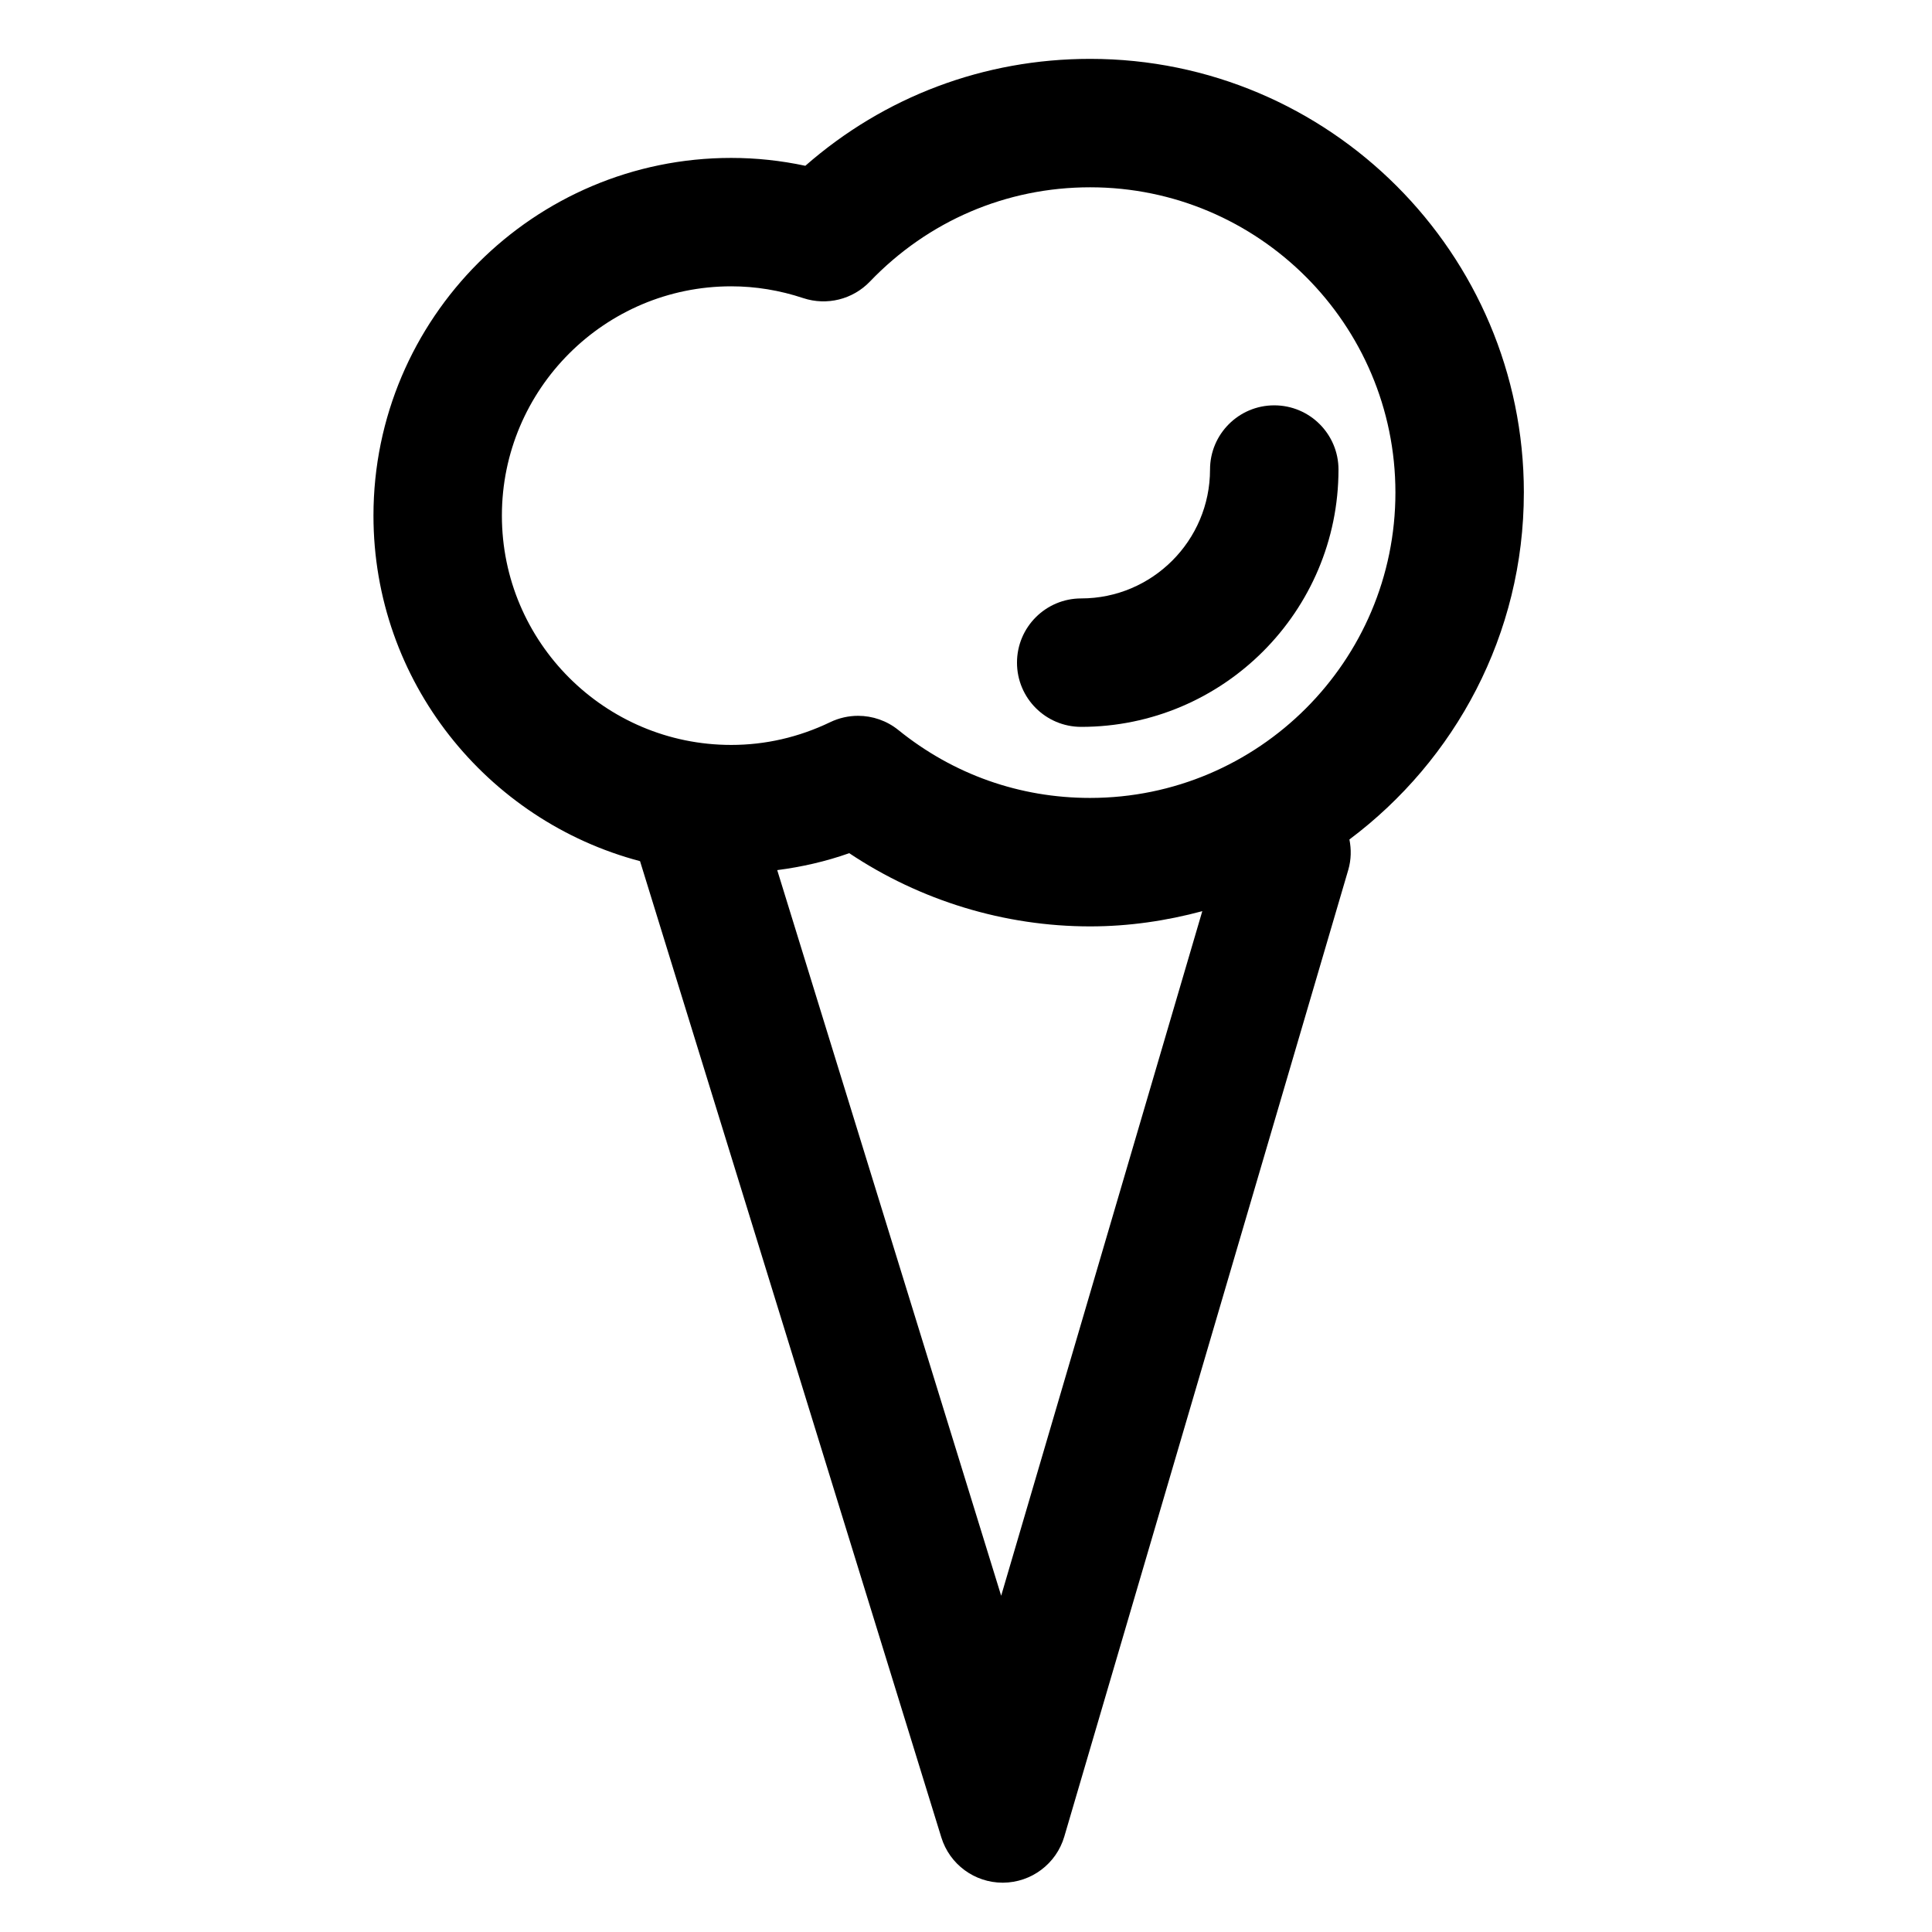 <?xml version="1.0" encoding="UTF-8"?>
<!-- The Best Svg Icon site in the world: iconSvg.co, Visit us! https://iconsvg.co -->
<svg fill="#000000" width="800px" height="800px" version="1.1" viewBox="144 144 512 512" xmlns="http://www.w3.org/2000/svg">
 <g>
  <path d="m547.84 274.54c0-63.379-51.566-114.94-114.95-114.94-28.098 0-54.531 9.992-75.469 28.336-6.481-1.387-13.055-2.086-19.648-2.086-52.27 0-94.801 42.527-94.801 94.801 0 43.918 30.059 80.848 70.645 91.566l79.844 258.71c2.203 7.144 8.801 12.004 16.27 12.004h0.109c7.5-0.055 14.102-5.023 16.211-12.223l75.258-256.19c0.789-2.715 0.816-5.445 0.301-8.047 27.996-20.977 46.227-54.328 46.227-91.934zm-138.52 292.35-59.348-192.3c6.488-0.84 12.871-2.289 19.086-4.488 18.824 12.574 41.133 19.402 63.836 19.402 10.293 0 20.219-1.484 29.727-4.035zm23.57-211.43c-18.676 0-36.238-6.219-50.793-17.977-3.09-2.5-6.879-3.785-10.699-3.785-2.504 0-5.023 0.551-7.367 1.676-8.344 4.012-17.18 6.039-26.258 6.039-33.504 0-60.766-27.262-60.766-60.77 0-33.504 27.258-60.766 60.766-60.766 6.422 0 12.855 1.047 19.105 3.129 6.238 2.051 13.098 0.359 17.645-4.379 15.453-16.117 36.188-24.992 58.371-24.992 44.617 0 80.906 36.289 80.906 80.898 0 44.621-36.285 80.926-80.91 80.926z"/>
  <path d="m464.67 268.44c0 18.828-15.312 34.148-34.137 34.148-9.402 0-17.02 7.617-17.02 17.02 0 9.402 7.617 17.02 17.02 17.02 37.598 0 68.18-30.59 68.18-68.188 0-9.402-7.621-17.02-17.023-17.02-9.395-0.004-17.02 7.621-17.02 17.02z"/>
 </g>
</svg>